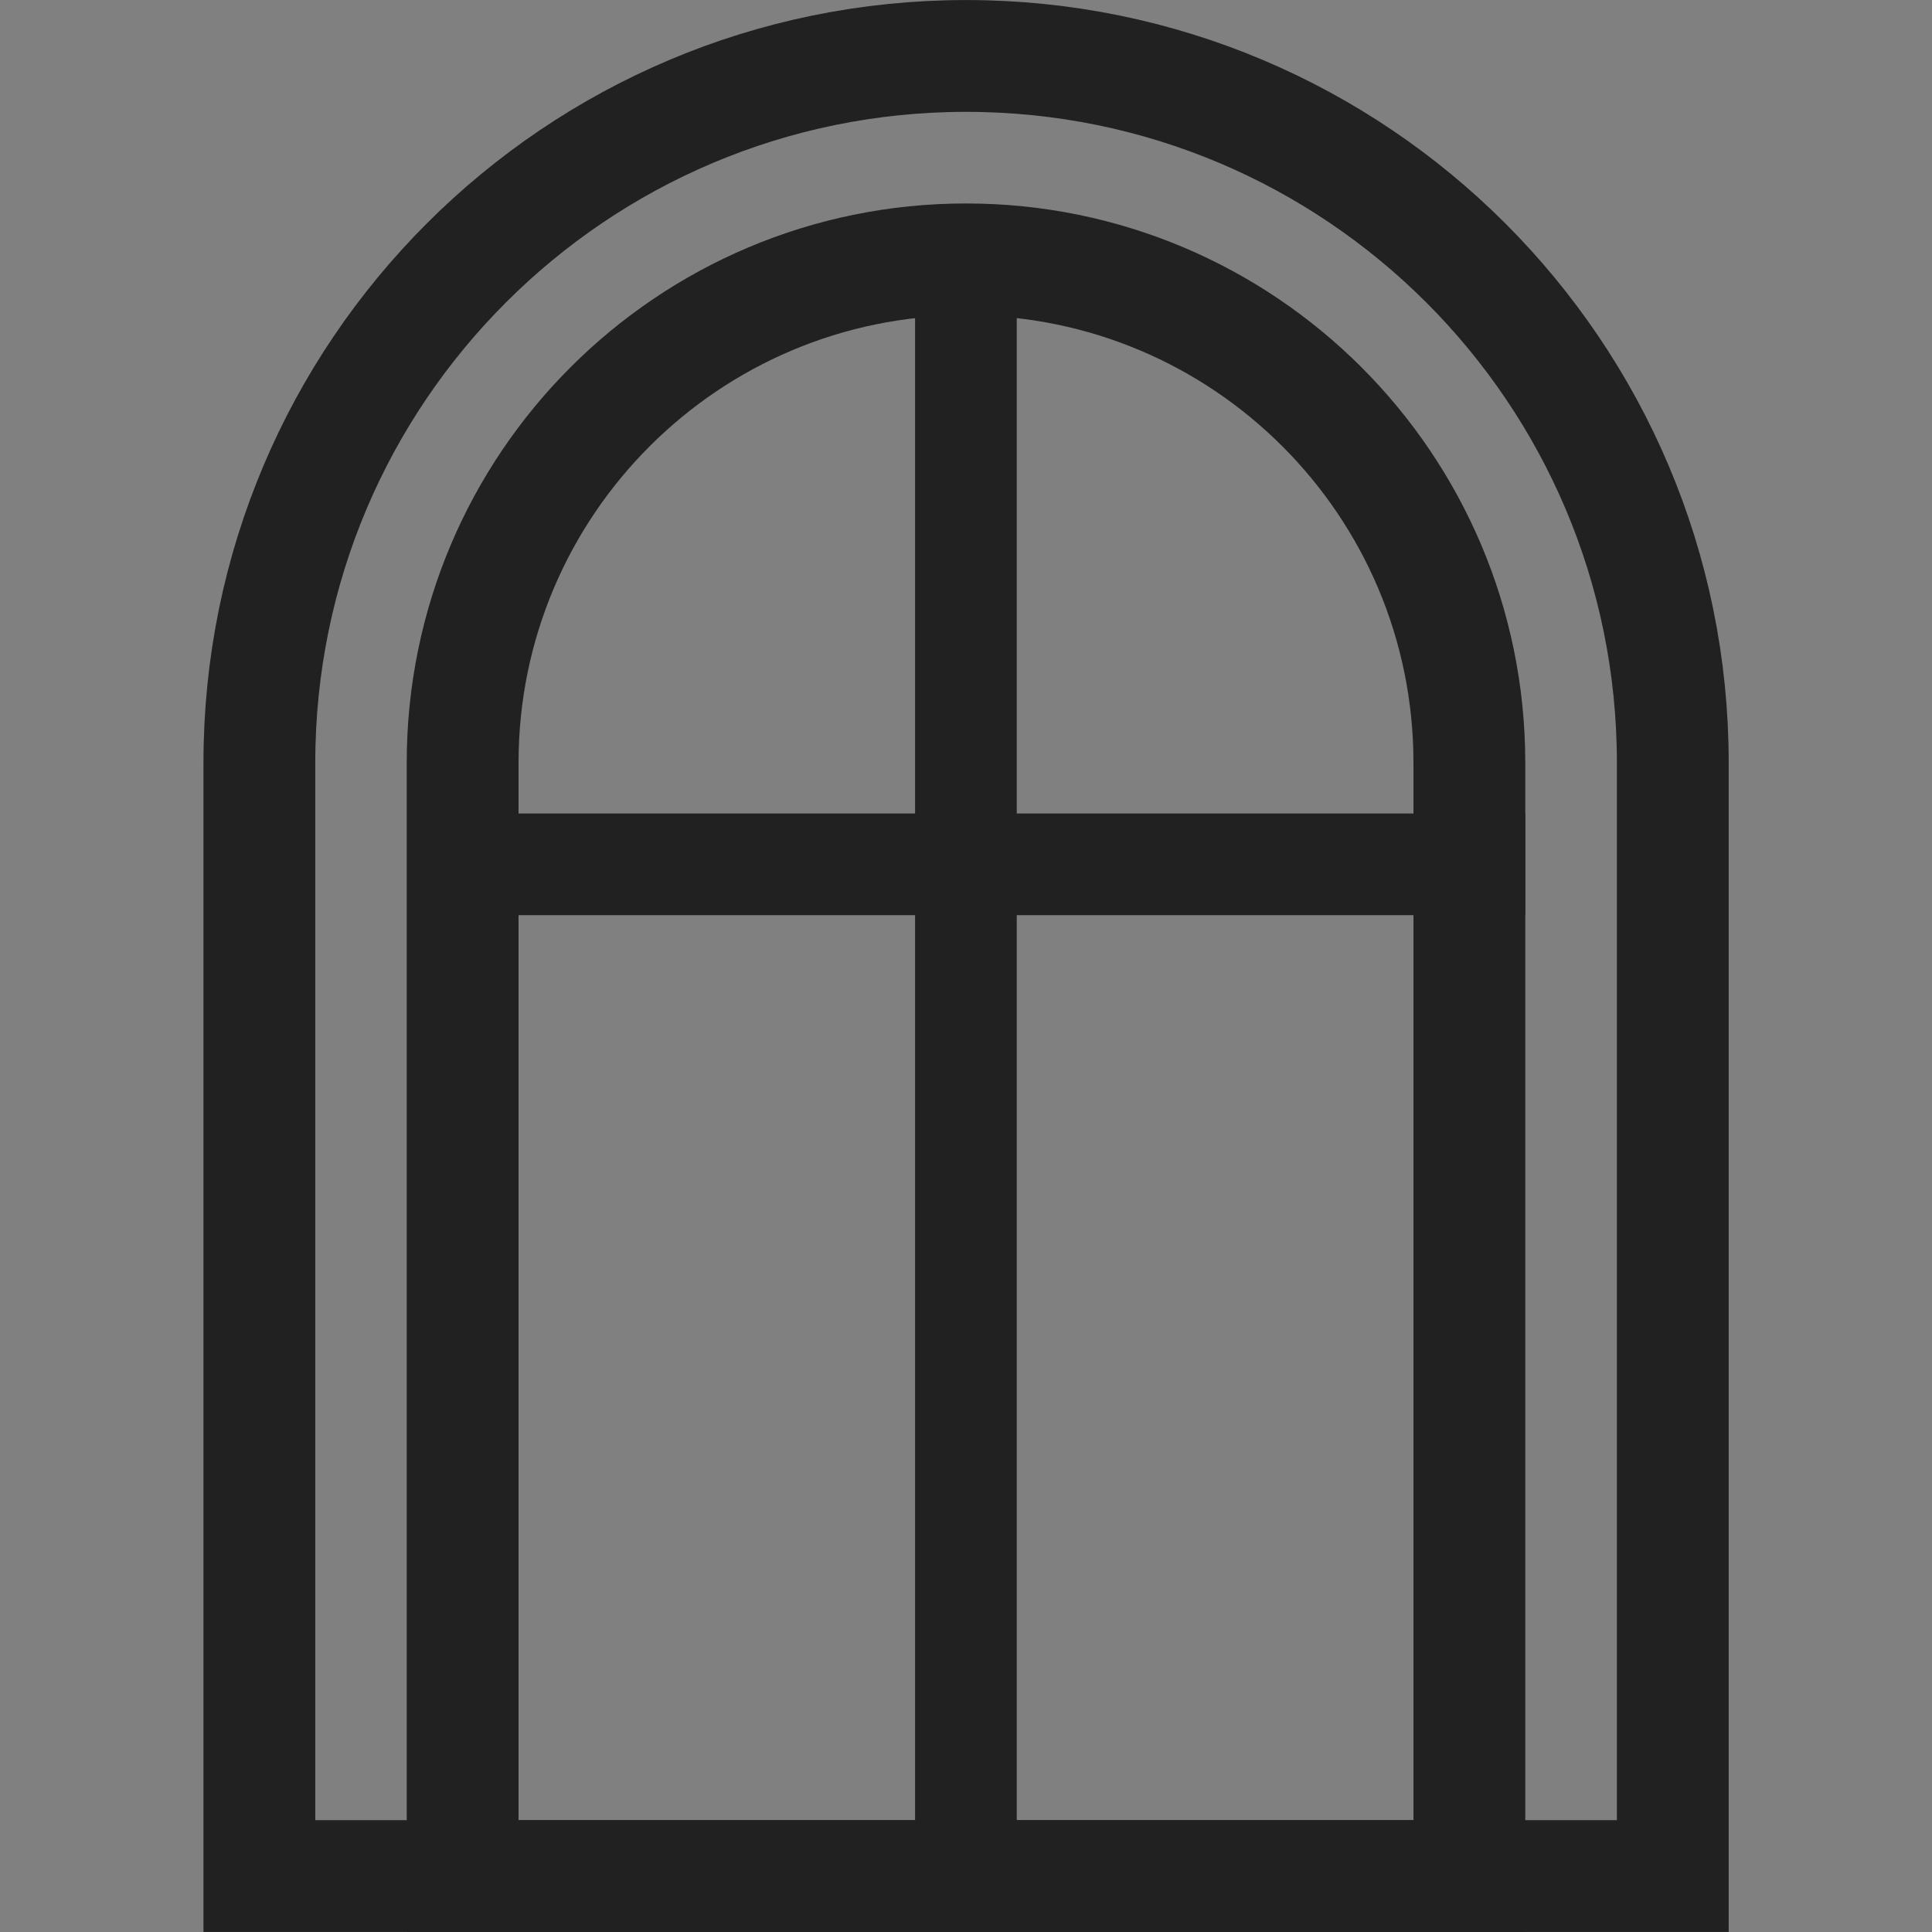 <svg width="24" height="24" viewBox="0 0 24 24" fill="none" xmlns="http://www.w3.org/2000/svg">
<rect x="0" y="0" width="24" height="24" fill="#808080" stroke="none"/>
<g clip-path="url(#clip0_5992_37485)">
<path d="M3.222 9.474C3.222 4.625 7.153 0.695 12.001 0.695C16.849 0.695 20.78 4.625 20.78 9.474V23.305H3.222V9.474Z" stroke="#212121" stroke-width="1.389"/>
<path d="M5.747 9.475C5.747 6.021 8.547 3.222 12 3.222C15.453 3.222 18.253 6.021 18.253 9.475V23.306H5.747V9.475Z" stroke="#212121" stroke-width="1.389"/>
<line x1="11.999" y1="3.789" x2="11.999" y2="22.736" stroke="#212121" stroke-width="1.263"/>
<line x1="18.947" y1="10.737" x2="6.316" y2="10.737" stroke="#212121" stroke-width="1.263"/>
<mask id="path-5-inside-1_5992_37485" fill="white">
<rect y="17.684" width="24" height="6.316" rx="1.263"/>
</mask>
<rect y="17.684" width="24" height="6.316" rx="1.263" fill="white" stroke="#212121" stroke-width="2.779" mask="url(#path-5-inside-1_5992_37485)"/>
</g>
<defs>
<clipPath id="clip0_5992_37485">
<rect width="24" height="24" fill="white"/>
</clipPath>
</defs>
</svg>
